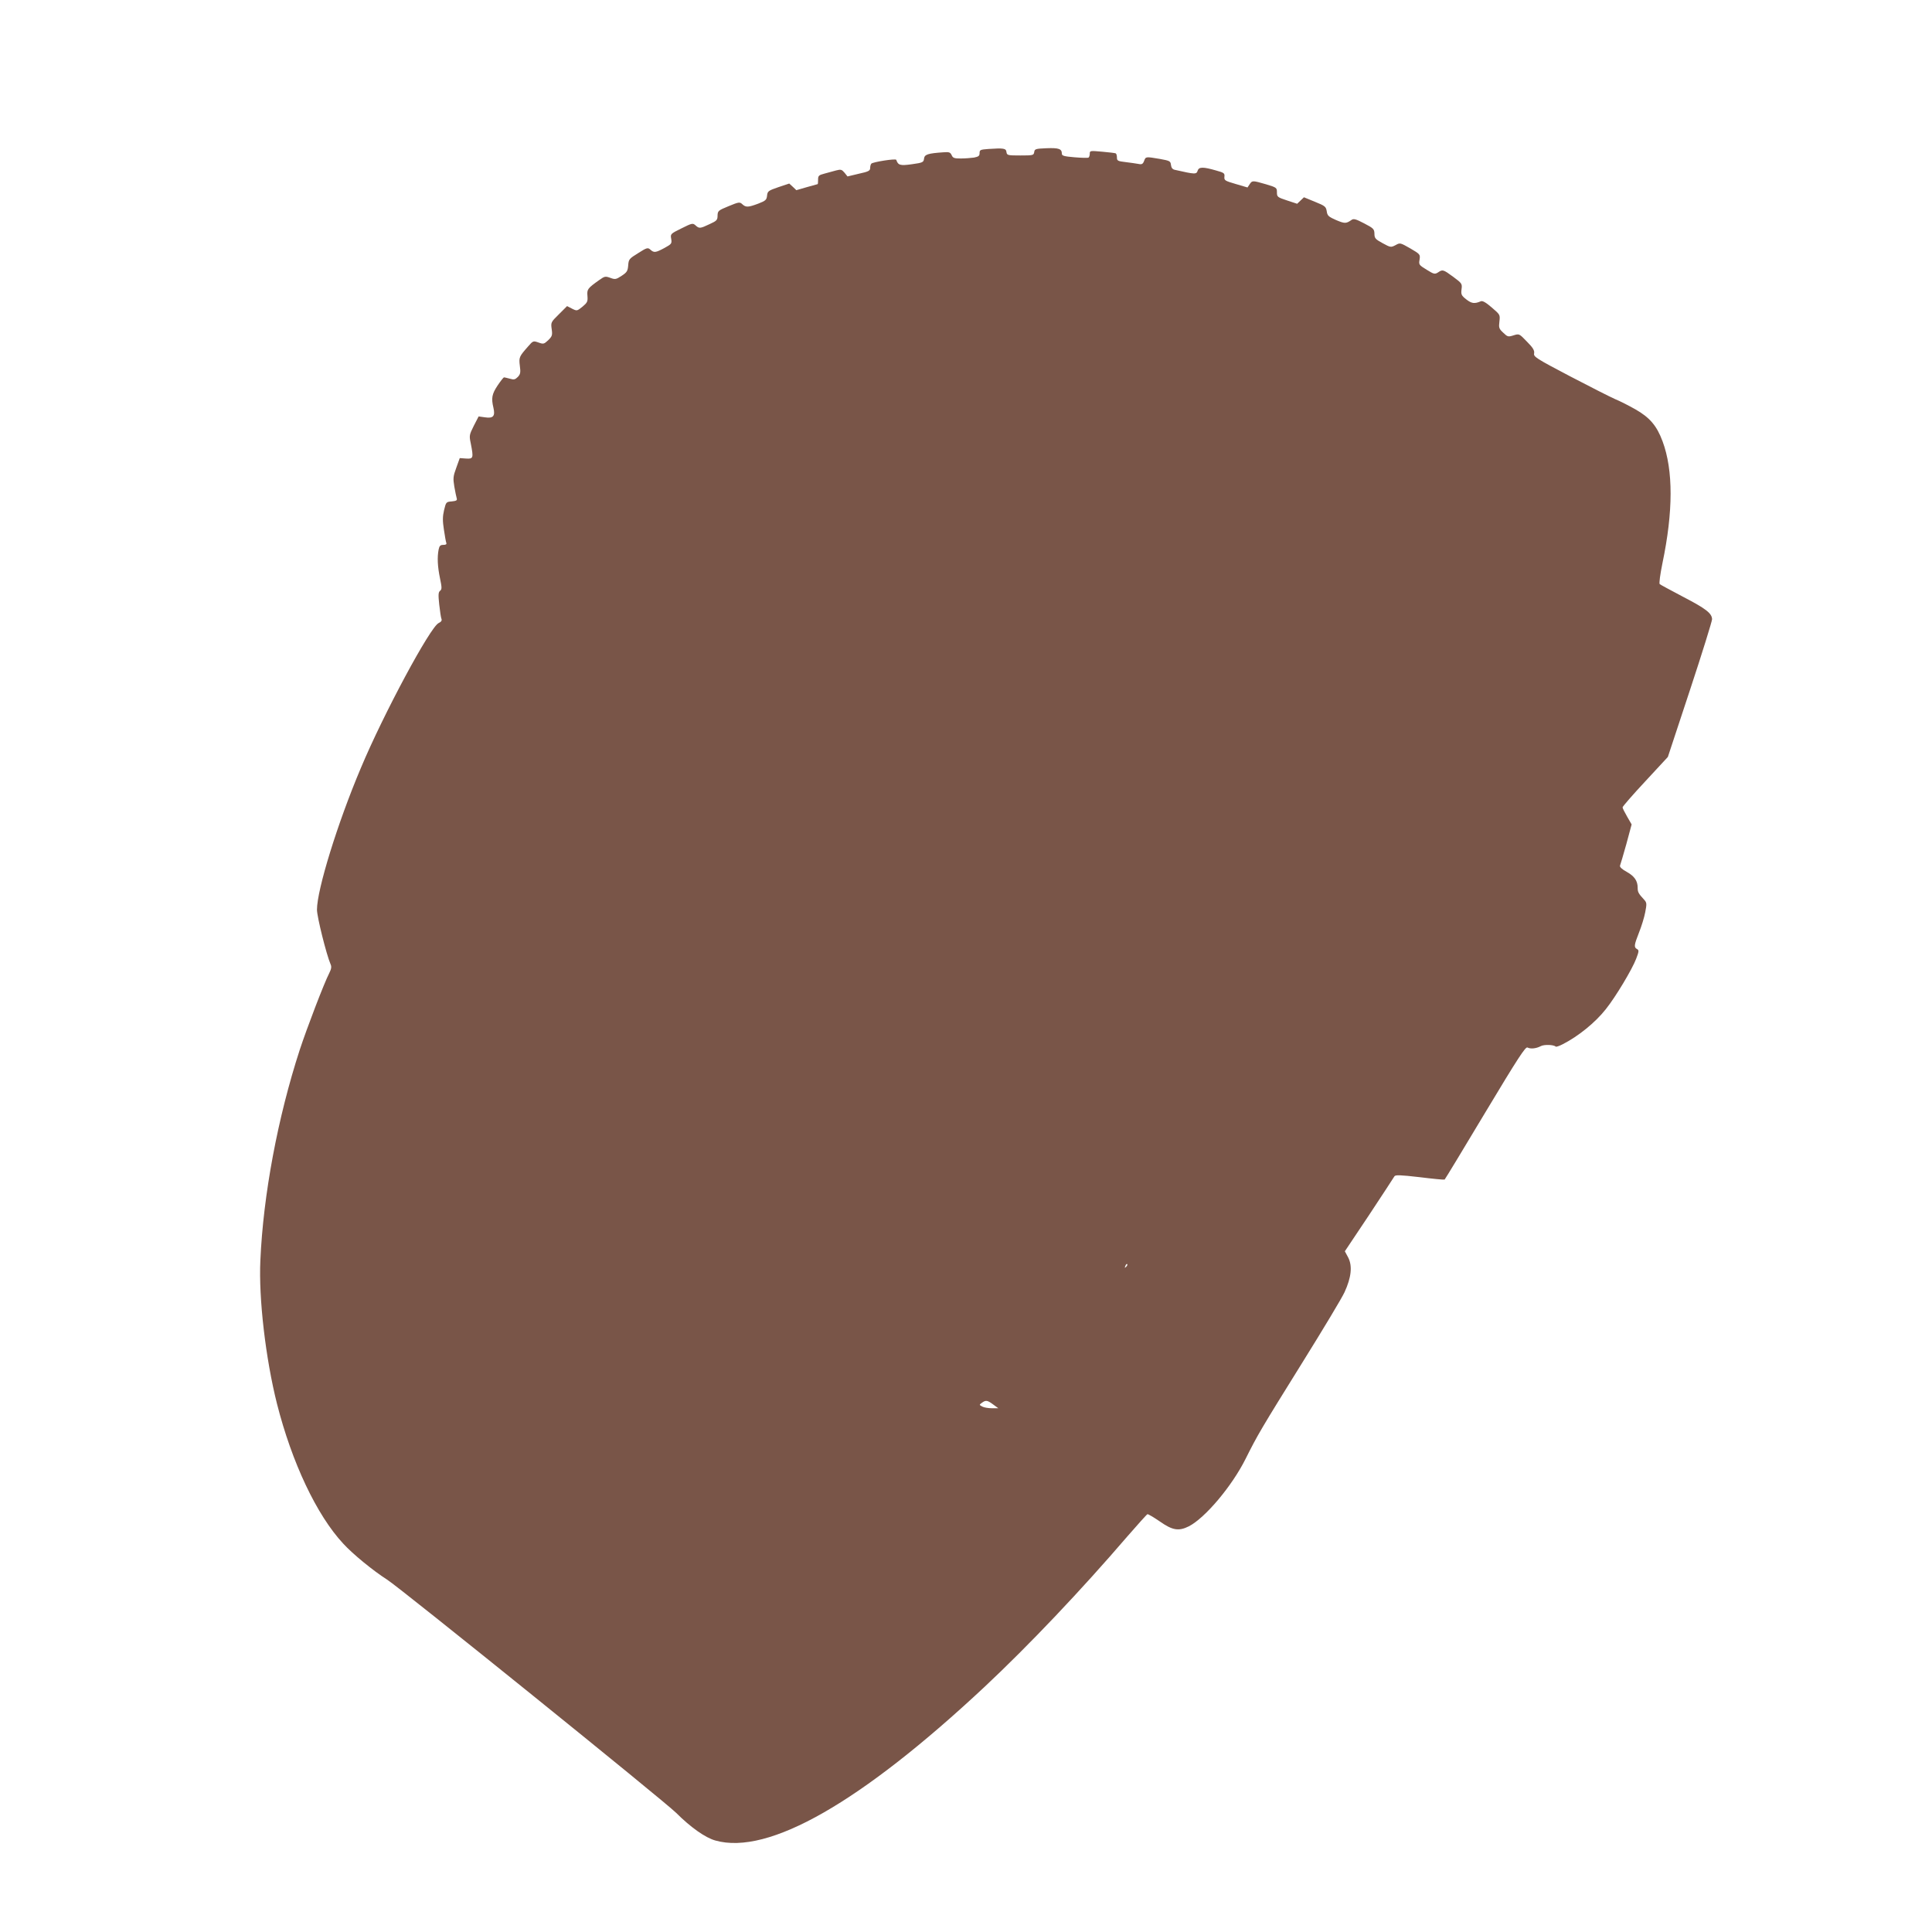 <?xml version="1.0" standalone="no"?>
<!DOCTYPE svg PUBLIC "-//W3C//DTD SVG 20010904//EN"
 "http://www.w3.org/TR/2001/REC-SVG-20010904/DTD/svg10.dtd">
<svg version="1.0" xmlns="http://www.w3.org/2000/svg"
 width="1280pt" height="1280pt" viewBox="0 0 1280 1280"
 preserveAspectRatio="xMidYMid meet">
<g transform="translate(0,1280) scale(0.1,-0.1)"
fill="#795548" stroke="none">
<path d="M6548 11813 c-53 -4 -58 -6 -58 -27 0 -19 -7 -24 -37 -30 -21 -3 -61
-6 -88 -6 -42 0 -52 3 -60 22 -9 19 -16 22 -55 19 -102 -7 -125 -14 -128 -42
-3 -24 -8 -27 -80 -37 -78 -11 -92 -7 -104 29 -3 10 -154 -14 -165 -25 -4 -4
-8 -17 -8 -29 0 -18 -10 -24 -75 -38 l-75 -18 -20 25 c-18 21 -24 23 -55 15
-19 -5 -54 -15 -77 -21 -38 -10 -43 -14 -43 -40 0 -17 -1 -30 -3 -30 -1 0 -33
-9 -72 -20 l-69 -20 -23 22 -24 22 -72 -24 c-67 -23 -72 -27 -75 -56 -3 -28
-9 -34 -58 -53 -67 -25 -82 -26 -106 -4 -17 16 -23 15 -91 -13 -68 -28 -72
-31 -73 -62 0 -30 -5 -35 -53 -57 -63 -30 -69 -30 -93 -8 -18 16 -23 15 -93
-20 -73 -36 -74 -37 -68 -70 5 -31 2 -34 -45 -60 -58 -31 -69 -33 -93 -11 -17
15 -23 14 -81 -23 -60 -37 -63 -41 -66 -81 -3 -37 -8 -46 -43 -69 -37 -24 -43
-26 -75 -14 -33 12 -38 11 -72 -13 -79 -56 -84 -62 -80 -107 3 -37 -1 -44 -33
-71 -36 -29 -37 -29 -69 -13 l-33 17 -54 -54 c-53 -52 -54 -54 -48 -98 6 -41
3 -48 -23 -74 -28 -26 -32 -27 -65 -15 -34 12 -36 11 -68 -26 -59 -67 -62 -72
-55 -128 6 -44 4 -56 -13 -74 -18 -18 -26 -20 -53 -12 -18 5 -36 9 -39 9 -3 0
-23 -25 -43 -55 -37 -56 -42 -83 -27 -146 13 -56 -1 -72 -55 -64 l-43 6 -32
-62 c-30 -60 -31 -65 -20 -117 19 -97 17 -103 -31 -100 l-42 3 -23 -64 c-21
-57 -22 -70 -13 -125 6 -33 13 -69 16 -78 4 -13 -3 -17 -33 -20 -37 -3 -38 -4
-51 -58 -10 -43 -10 -71 -1 -129 6 -41 13 -81 16 -88 3 -9 -3 -13 -20 -13 -19
0 -26 -6 -31 -31 -10 -51 -7 -113 9 -190 13 -62 13 -73 1 -83 -12 -9 -13 -26
-6 -91 5 -44 11 -87 15 -96 4 -10 -2 -19 -19 -27 -55 -25 -365 -601 -516 -962
-154 -364 -290 -805 -290 -937 0 -47 63 -299 90 -361 8 -17 5 -32 -9 -60 -34
-66 -148 -364 -195 -507 -146 -449 -242 -962 -261 -1395 -12 -252 35 -652 110
-950 99 -390 263 -738 439 -927 64 -70 199 -180 290 -238 86 -54 1839 -1469
1916 -1546 96 -96 194 -165 260 -183 351 -99 964 252 1785 1020 292 274 636
636 945 996 68 78 127 144 132 146 4 2 41 -20 82 -48 84 -59 125 -66 193 -32
108 56 285 266 375 446 81 162 103 199 381 646 132 212 256 418 275 459 45 98
53 174 24 230 l-22 41 161 241 c88 133 163 248 167 255 6 11 36 10 167 -5 88
-11 162 -18 166 -16 3 2 124 202 269 444 218 363 267 438 280 431 20 -11 58
-7 88 9 22 12 86 10 99 -3 3 -3 24 4 47 16 102 52 215 143 285 232 65 81 175
265 201 334 19 49 19 57 6 64 -22 12 -20 26 13 110 16 40 35 101 41 134 11 56
10 64 -6 82 -39 42 -44 52 -44 80 0 46 -21 77 -73 106 -31 17 -47 32 -44 41 3
7 22 72 42 143 l35 130 -30 52 c-16 28 -30 55 -30 61 0 6 67 83 150 172 l150
162 147 445 c81 245 146 455 146 468 -2 39 -40 69 -192 148 -80 42 -150 80
-155 84 -5 5 3 64 18 138 72 344 72 617 1 808 -38 103 -85 158 -180 212 -44
25 -105 56 -135 68 -30 13 -164 81 -298 151 -227 119 -243 130 -238 152 3 19
-7 37 -48 78 -51 53 -51 53 -89 41 -35 -11 -39 -10 -68 18 -28 26 -30 33 -25
74 5 45 5 45 -51 93 -38 33 -61 46 -72 41 -42 -18 -61 -15 -96 12 -33 26 -36
33 -32 67 5 37 3 40 -55 83 -67 49 -70 50 -101 29 -21 -13 -27 -12 -75 18 -51
31 -53 34 -47 67 5 34 4 36 -61 74 -67 38 -68 39 -98 22 -31 -16 -33 -16 -86
13 -48 26 -54 33 -54 63 -1 30 -6 36 -68 68 -57 30 -71 33 -85 22 -35 -24 -44
-24 -101 0 -50 22 -58 29 -62 58 -5 31 -11 36 -78 63 l-73 30 -22 -21 -23 -22
-67 22 c-64 21 -67 24 -67 54 0 30 -2 32 -72 53 -90 26 -92 26 -109 0 l-14
-21 -78 23 c-72 21 -77 24 -75 48 3 23 -2 27 -57 42 -83 24 -112 24 -120 -1
-8 -26 -16 -26 -152 5 -15 3 -23 14 -25 32 -3 26 -8 28 -73 40 -95 16 -94 16
-105 -13 -8 -21 -15 -25 -38 -20 -15 3 -53 8 -84 12 -52 6 -58 9 -58 30 0 12
-3 25 -8 28 -4 2 -44 7 -90 11 -79 7 -82 7 -82 -13 0 -12 -4 -23 -8 -26 -5 -3
-46 -2 -93 2 -70 6 -84 10 -84 24 0 32 -20 39 -101 36 -73 -3 -79 -5 -82 -25
-3 -22 -8 -23 -92 -23 -84 0 -89 1 -92 23 -3 24 -17 27 -120 20z m913 -7406
c-10 -9 -11 -8 -5 6 3 10 9 15 12 12 3 -3 0 -11 -7 -18z m-881 -912 l34 -25
-43 0 c-23 0 -52 5 -63 11 -21 11 -21 12 -3 25 26 19 36 18 75 -11z"/>
</g>
</svg>
